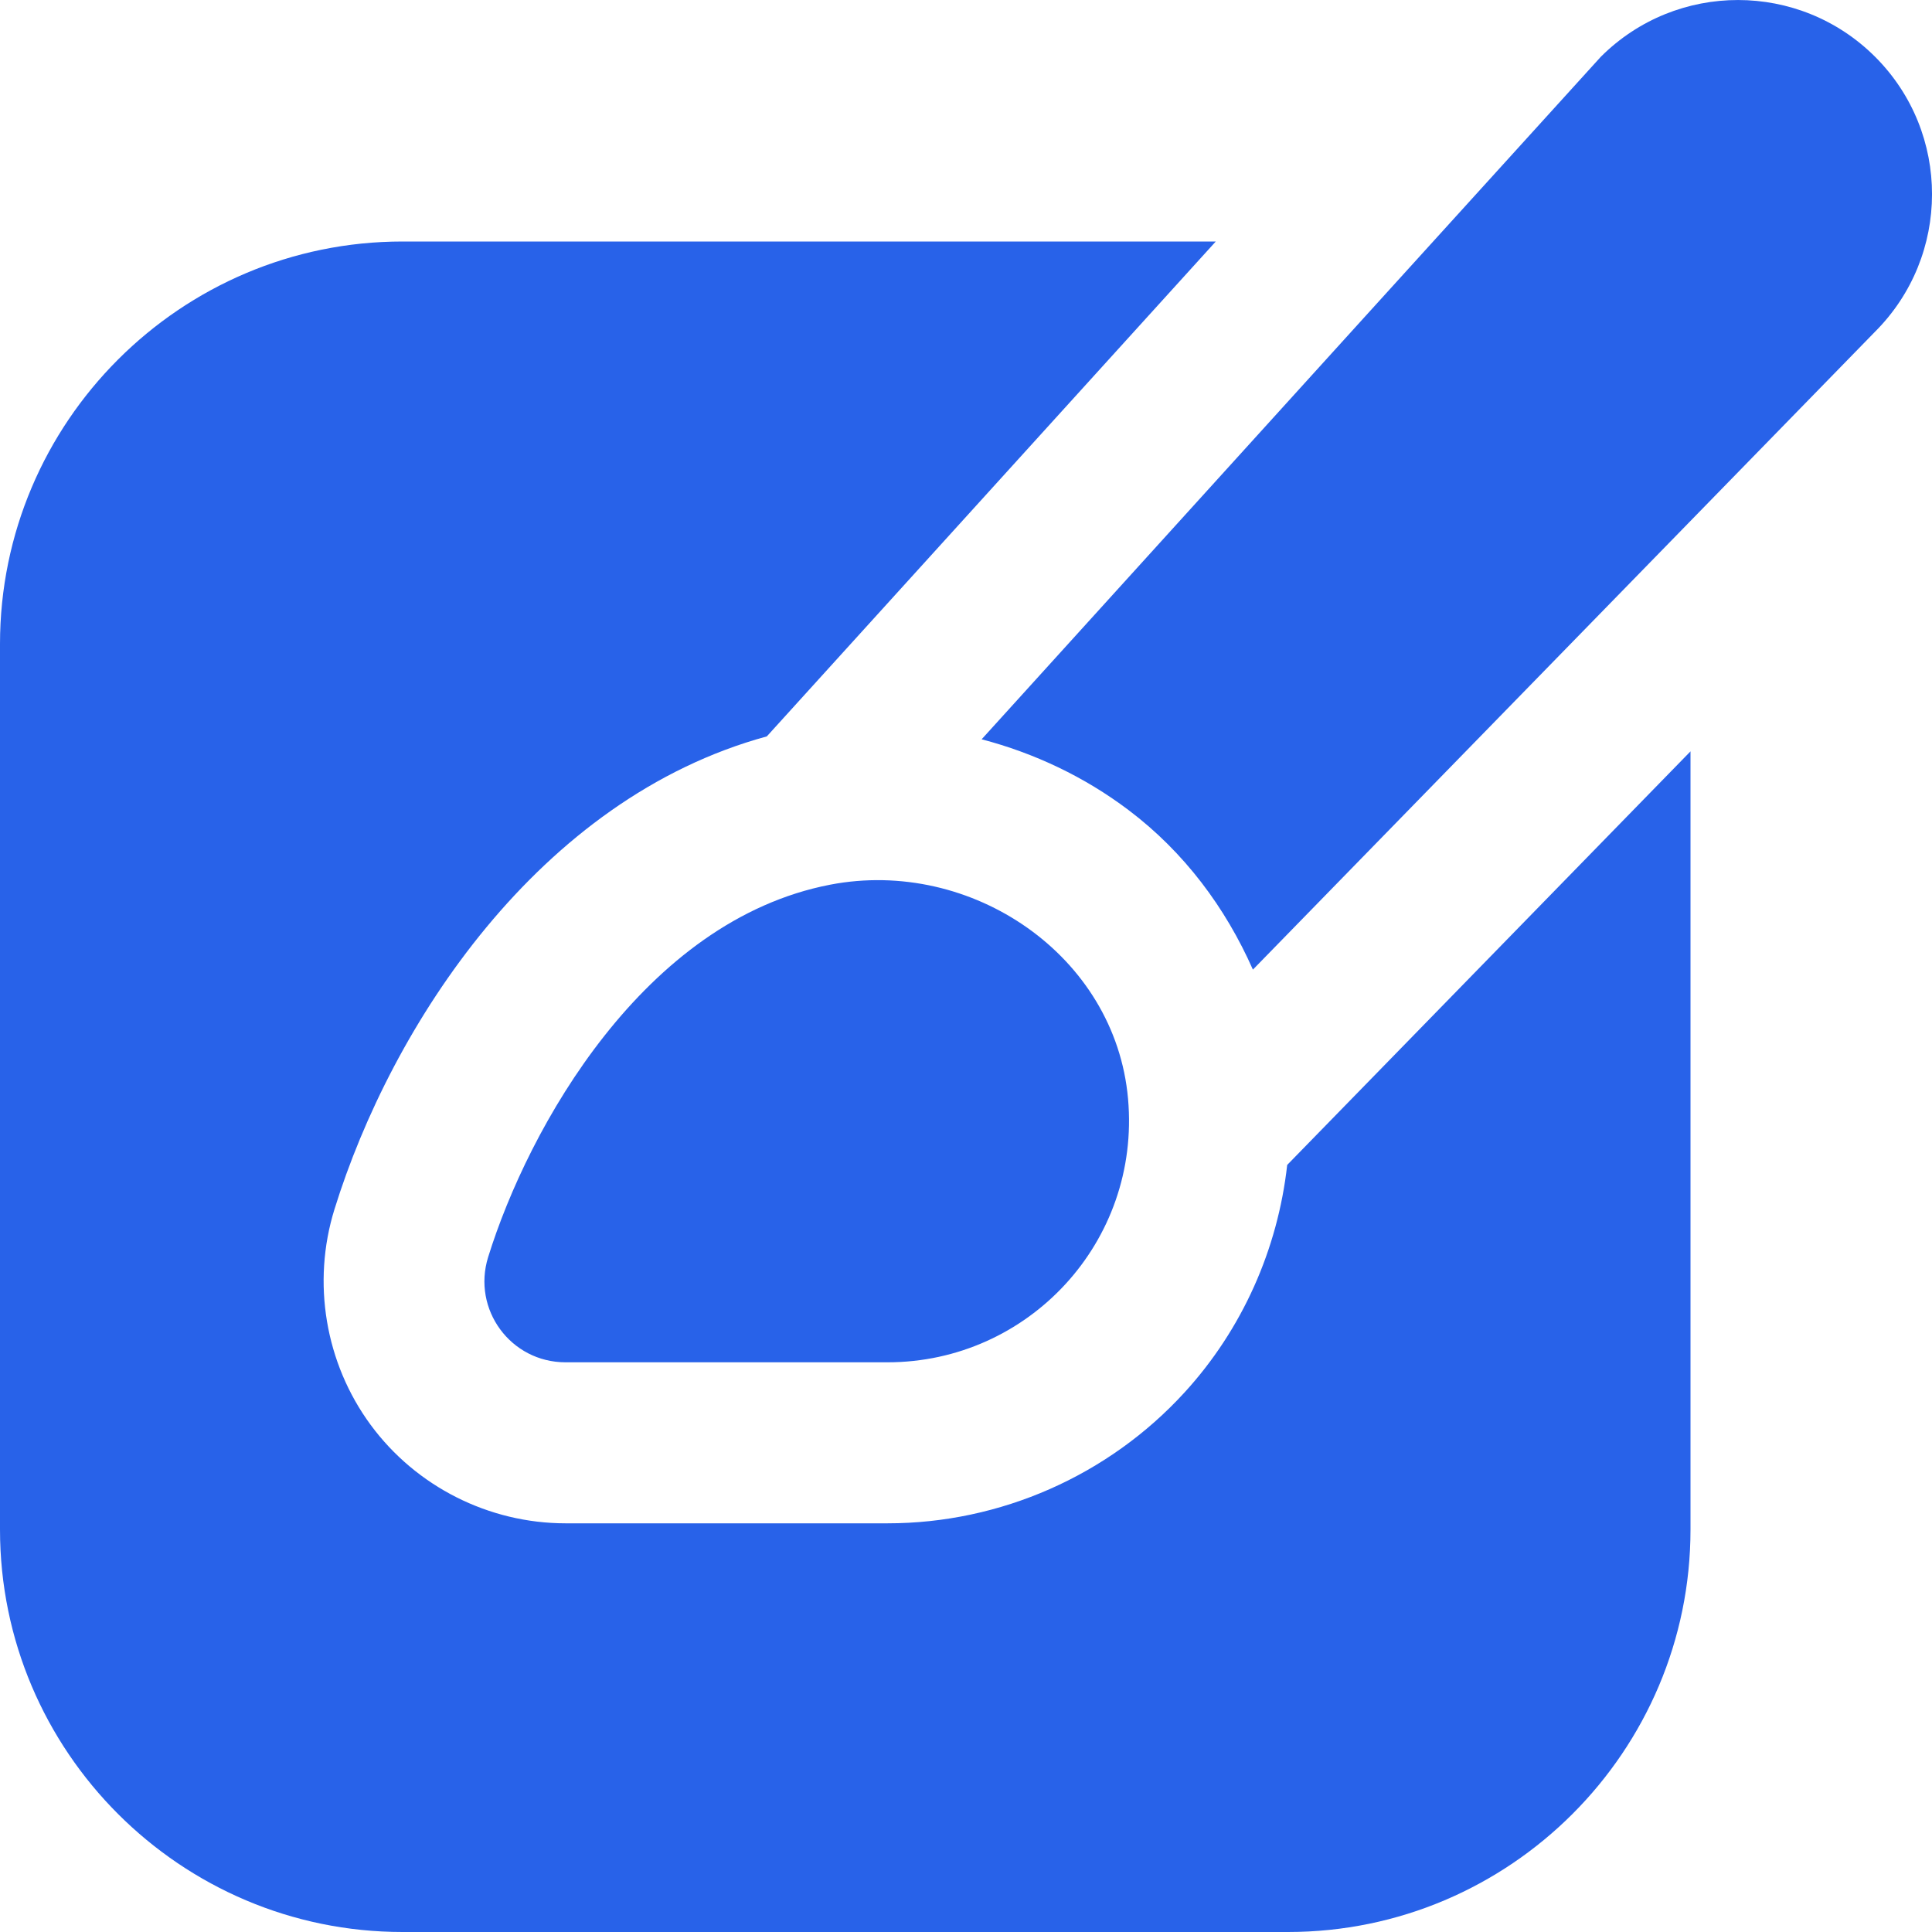 <svg width="32" height="32" viewBox="0 0 32 32" fill="none" xmlns="http://www.w3.org/2000/svg">
<g clip-path="url(#clip0_2001_764)">
<path d="M18.684 18.199C18.895 20.572 17.031 22.564 14.7 22.564H9.367C8.459 22.564 7.816 21.689 8.085 20.822C8.751 18.677 10.667 15.247 13.751 14.653C16.091 14.203 18.473 15.825 18.684 18.199ZM31.06 0.943C29.805 -0.313 27.771 -0.314 26.515 0.94C26.481 0.974 19.48 8.692 16.259 12.245C17.129 12.473 17.96 12.864 18.693 13.418C19.616 14.114 20.3 15.037 20.752 16.06L31.056 5.495C32.313 4.239 32.316 2.2 31.06 0.943ZM21.32 19.295C21.164 20.691 20.577 22.017 19.619 23.064C18.359 24.442 16.565 25.231 14.701 25.231H9.368C8.097 25.231 6.891 24.622 6.139 23.6C5.387 22.578 5.163 21.243 5.54 20.029C6.484 16.985 8.921 13.228 12.701 12.197L16.523 7.984C17.977 6.381 19.16 5.076 20.137 4H6.667C2.991 4 0 6.991 0 10.667V25.334C0 29.009 2.991 32 6.667 32H21.333C25.009 32 28 29.009 28 25.334V12.445L21.32 19.295Z" fill="#2862E9"/>
</g>
<defs>
<clipPath id="clip0_2001_764">
<rect width="32" height="32" fill="white"/>
</clipPath>
</defs>
</svg>
